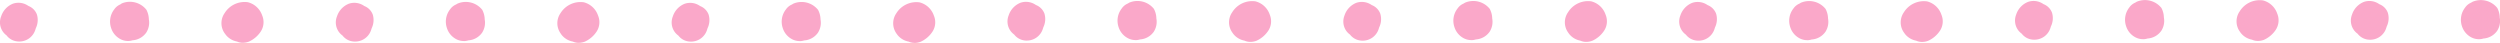 <svg xmlns="http://www.w3.org/2000/svg" xmlns:xlink="http://www.w3.org/1999/xlink" width="149.057" height="2.555" viewBox="0 0 149.057 2.555">
  <defs>
    <clipPath id="clip-path">
      <rect id="長方形_22" data-name="長方形 22" width="149.057" height="2.555" transform="translate(0 0)" fill="#faa8c9"/>
    </clipPath>
  </defs>
  <g id="グループ_183" data-name="グループ 183" transform="translate(0 0)">
    <g id="グループ_14" data-name="グループ 14" transform="translate(0 0)" clip-path="url(#clip-path)">
      <path id="パス_679" data-name="パス 679" d="M1.154,2.774a1.1,1.1,0,0,1-.118-.007A.919.919,0,0,1,.4,2.42L.392,2.408a.988.988,0,0,1-.178-.167.966.966,0,0,1-.144-.972A1.215,1.215,0,0,1,.774.517a1.022,1.022,0,0,1,.875.106L1.7.655a.878.878,0,0,1,.5.506,1.122,1.122,0,0,1-.065.82c-.006.022-.012.043-.02.064a1,1,0,0,1-.959.728" transform="translate(0 -0.298)" fill="#faa8c9"/>
      <path id="パス_680" data-name="パス 680" d="M19.5,2.639a.976.976,0,0,1-.446-.111,1.135,1.135,0,0,1-.558-.671,1.182,1.182,0,0,1,.187-1.1.829.829,0,0,1,.368-.3A.861.861,0,0,1,19.132.4,1.255,1.255,0,0,1,20.6.775a1.271,1.271,0,0,1,.148.57,1.1,1.1,0,0,1-.15.786,1.089,1.089,0,0,1-.824.466.915.915,0,0,1-.276.043" transform="translate(-11.873 -0.195)" fill="#faa8c9"/>
      <path id="パス_681" data-name="パス 681" d="M38.385,2.752a.848.848,0,0,1-.352-.075,1.108,1.108,0,0,1-.631-.359,1.05,1.05,0,0,1-.081-.107L37.31,2.2A1.045,1.045,0,0,1,37.3.982,1.4,1.4,0,0,1,38.684.334a1.219,1.219,0,0,1,.854.789,1.025,1.025,0,0,1-.12,1.009,1.653,1.653,0,0,1-.674.552,1.042,1.042,0,0,1-.359.067" transform="translate(-23.906 -0.202)" fill="#faa8c9"/>
      <path id="パス_682" data-name="パス 682" d="M57.424,2.78a1.092,1.092,0,0,1-.117-.006.918.918,0,0,1-.633-.347l-.012-.013a.985.985,0,0,1-.178-.167.966.966,0,0,1-.144-.971,1.214,1.214,0,0,1,.706-.753,1.017,1.017,0,0,1,.874.106l.051.032a.878.878,0,0,1,.5.506,1.123,1.123,0,0,1-.065.82c-.006.022-.012.043-.02.064a1,1,0,0,1-.959.728" transform="translate(-36.247 -0.301)" fill="#faa8c9"/>
      <path id="パス_683" data-name="パス 683" d="M75.768,2.647a.968.968,0,0,1-.446-.111,1.133,1.133,0,0,1-.558-.671,1.183,1.183,0,0,1,.187-1.1.834.834,0,0,1,.368-.3c.027-.018.055-.036.084-.051a1.258,1.258,0,0,1,1.469.372,1.274,1.274,0,0,1,.148.57,1.1,1.1,0,0,1-.15.785,1.089,1.089,0,0,1-.825.466.915.915,0,0,1-.276.043" transform="translate(-48.12 -0.201)" fill="#faa8c9"/>
      <path id="パス_684" data-name="パス 684" d="M94.655,2.759a.85.85,0,0,1-.353-.075,1.109,1.109,0,0,1-.631-.359,1.05,1.05,0,0,1-.081-.107L93.58,2.2A1.043,1.043,0,0,1,93.573.989,1.4,1.4,0,0,1,94.954.341a1.218,1.218,0,0,1,.854.789,1.024,1.024,0,0,1-.119,1.009,1.654,1.654,0,0,1-.674.552,1.044,1.044,0,0,1-.359.067" transform="translate(-60.152 -0.206)" fill="#faa8c9"/>
      <path id="パス_685" data-name="パス 685" d="M113.695,2.788a1.092,1.092,0,0,1-.117-.006.919.919,0,0,1-.632-.346l-.013-.014a.985.985,0,0,1-.178-.167.966.966,0,0,1-.144-.971,1.215,1.215,0,0,1,.705-.753,1.023,1.023,0,0,1,.875.106l.052.033a.878.878,0,0,1,.5.505,1.122,1.122,0,0,1-.065.82c-.006.022-.012.044-.02.065a1,1,0,0,1-.959.728" transform="translate(-72.494 -0.307)" fill="#faa8c9"/>
      <path id="パス_686" data-name="パス 686" d="M132.038,2.655a.972.972,0,0,1-.446-.111,1.133,1.133,0,0,1-.558-.671,1.182,1.182,0,0,1,.187-1.1.83.83,0,0,1,.368-.3.855.855,0,0,1,.083-.051,1.258,1.258,0,0,1,1.469.373,1.264,1.264,0,0,1,.147.569,1.1,1.1,0,0,1-.15.786,1.089,1.089,0,0,1-.825.466.9.9,0,0,1-.276.043" transform="translate(-84.366 -0.206)" fill="#faa8c9"/>
      <path id="パス_687" data-name="パス 687" d="M150.925,2.766a.848.848,0,0,1-.352-.075,1.107,1.107,0,0,1-.631-.359,1.028,1.028,0,0,1-.082-.107l-.009-.012A1.045,1.045,0,0,1,149.843,1a1.4,1.4,0,0,1,1.382-.648,1.219,1.219,0,0,1,.854.79,1.025,1.025,0,0,1-.12,1.009,1.652,1.652,0,0,1-.674.552,1.042,1.042,0,0,1-.359.067" transform="translate(-96.399 -0.211)" fill="#faa8c9"/>
      <path id="パス_688" data-name="パス 688" d="M169.964,2.619a1.1,1.1,0,0,1-.118-.007.919.919,0,0,1-.632-.346l-.013-.014a1.009,1.009,0,0,1-.178-.167.966.966,0,0,1-.144-.971,1.216,1.216,0,0,1,.706-.753,1.022,1.022,0,0,1,.874.106l.051.032a.88.88,0,0,1,.5.506,1.121,1.121,0,0,1-.065.82c-.006.022-.012.043-.02.064a1,1,0,0,1-.959.728" transform="translate(-108.739 -0.198)" fill="#faa8c9"/>
      <path id="パス_689" data-name="パス 689" d="M188.308,2.485a.972.972,0,0,1-.446-.111,1.132,1.132,0,0,1-.558-.67,1.181,1.181,0,0,1,.188-1.1.828.828,0,0,1,.368-.3.932.932,0,0,1,.084-.051,1.256,1.256,0,0,1,1.468.372,1.271,1.271,0,0,1,.147.57,1.1,1.1,0,0,1-.15.786,1.089,1.089,0,0,1-.825.466.908.908,0,0,1-.275.042" transform="translate(-120.613 -0.096)" fill="#faa8c9"/>
      <path id="パス_690" data-name="パス 690" d="M207.195,2.6a.848.848,0,0,1-.352-.075,1.112,1.112,0,0,1-.631-.359,1.015,1.015,0,0,1-.083-.11l-.007-.01a1.045,1.045,0,0,1-.007-1.215,1.4,1.4,0,0,1,1.381-.648,1.218,1.218,0,0,1,.854.79,1.025,1.025,0,0,1-.12,1.009,1.654,1.654,0,0,1-.674.552,1.046,1.046,0,0,1-.36.067" transform="translate(-132.645 -0.103)" fill="#faa8c9"/>
      <path id="パス_691" data-name="パス 691" d="M226.235,2.628c-.039,0-.078,0-.118-.006a.92.92,0,0,1-.633-.347l-.012-.012a1.023,1.023,0,0,1-.178-.167.966.966,0,0,1-.144-.971,1.215,1.215,0,0,1,.705-.753,1.025,1.025,0,0,1,.875.106l.051.032a.879.879,0,0,1,.5.507,1.12,1.12,0,0,1-.065.82c-.006.022-.012.043-.02.064a1,1,0,0,1-.959.728" transform="translate(-144.986 -0.204)" fill="#faa8c9"/>
      <path id="パス_692" data-name="パス 692" d="M244.579,2.492a.972.972,0,0,1-.447-.111,1.135,1.135,0,0,1-.557-.671,1.182,1.182,0,0,1,.187-1.1.832.832,0,0,1,.369-.3.928.928,0,0,1,.083-.051,1.256,1.256,0,0,1,1.469.372,1.276,1.276,0,0,1,.147.57,1.1,1.1,0,0,1-.15.786,1.09,1.09,0,0,1-.826.466.91.91,0,0,1-.275.042" transform="translate(-156.86 -0.101)" fill="#faa8c9"/>
      <path id="パス_693" data-name="パス 693" d="M263.465,2.605a.847.847,0,0,1-.352-.075,1.108,1.108,0,0,1-.631-.359.993.993,0,0,1-.084-.111l-.007-.009a1.043,1.043,0,0,1-.007-1.215,1.4,1.4,0,0,1,1.382-.649,1.218,1.218,0,0,1,.853.79,1.023,1.023,0,0,1-.12,1.009,1.646,1.646,0,0,1-.674.552,1.047,1.047,0,0,1-.36.067" transform="translate(-168.891 -0.107)" fill="#faa8c9"/>
      <path id="パス_694" data-name="パス 694" d="M282.506,2.633a1.1,1.1,0,0,1-.118-.007.918.918,0,0,1-.633-.347l-.011-.011a1.007,1.007,0,0,1-.178-.168.966.966,0,0,1-.144-.971,1.216,1.216,0,0,1,.706-.752A1.023,1.023,0,0,1,283,.482l.051.032a.88.88,0,0,1,.5.507,1.121,1.121,0,0,1-.065.82c-.006.022-.012.043-.02.064a1,1,0,0,1-.959.728" transform="translate(-181.233 -0.207)" fill="#faa8c9"/>
      <path id="パス_695" data-name="パス 695" d="M300.849,2.5a.973.973,0,0,1-.447-.111,1.135,1.135,0,0,1-.558-.671,1.183,1.183,0,0,1,.187-1.1.831.831,0,0,1,.369-.3.857.857,0,0,1,.083-.051,1.256,1.256,0,0,1,1.469.372,1.278,1.278,0,0,1,.147.571,1.1,1.1,0,0,1-.151.784,1.089,1.089,0,0,1-.824.466.919.919,0,0,1-.276.043" transform="translate(-193.106 -0.105)" fill="#faa8c9"/>
      <path id="パス_696" data-name="パス 696" d="M319.736,2.611a.846.846,0,0,1-.352-.075,1.11,1.11,0,0,1-.632-.359.991.991,0,0,1-.082-.109l-.009-.011a1.045,1.045,0,0,1-.007-1.215,1.4,1.4,0,0,1,1.382-.648,1.217,1.217,0,0,1,.853.79,1.023,1.023,0,0,1-.12,1.009,1.652,1.652,0,0,1-.674.552,1.051,1.051,0,0,1-.359.067" transform="translate(-205.138 -0.111)" fill="#faa8c9"/>
      <path id="パス_697" data-name="パス 697" d="M338.775,2.468a1.1,1.1,0,0,1-.117-.006.919.919,0,0,1-.632-.346l-.013-.014a1,1,0,0,1-.178-.167.966.966,0,0,1-.144-.971A1.215,1.215,0,0,1,338.4.211a1.02,1.02,0,0,1,.874.106l.051.032a.88.88,0,0,1,.5.506,1.123,1.123,0,0,1-.065.82c-.006.022-.012.043-.02.064a1,1,0,0,1-.959.728" transform="translate(-217.479 -0.1)" fill="#faa8c9"/>
      <path id="パス_698" data-name="パス 698" d="M357.12,2.336a.968.968,0,0,1-.447-.111,1.135,1.135,0,0,1-.558-.671,1.183,1.183,0,0,1,.187-1.1.833.833,0,0,1,.368-.3c.027-.018.055-.036.084-.051a1.258,1.258,0,0,1,1.469.372,1.269,1.269,0,0,1,.147.568,1.1,1.1,0,0,1-.15.787,1.088,1.088,0,0,1-.824.466.917.917,0,0,1-.276.043" transform="translate(-229.353 0)" fill="#faa8c9"/>
      <path id="パス_699" data-name="パス 699" d="M376.006,2.447a.848.848,0,0,1-.352-.075,1.107,1.107,0,0,1-.631-.359.965.965,0,0,1-.083-.109l-.008-.011a1.045,1.045,0,0,1-.007-1.215,1.4,1.4,0,0,1,1.382-.648,1.218,1.218,0,0,1,.853.789,1.039,1.039,0,0,1-.119,1.01,1.653,1.653,0,0,1-.675.552,1.045,1.045,0,0,1-.359.067" transform="translate(-241.385 -0.006)" fill="#faa8c9"/>
      <path id="パス_700" data-name="パス 700" d="M395.046,2.474a1.1,1.1,0,0,1-.117-.006.919.919,0,0,1-.632-.346l-.013-.013a1,1,0,0,1-.178-.167.965.965,0,0,1-.144-.971,1.215,1.215,0,0,1,.706-.753,1.018,1.018,0,0,1,.874.106l.052.033a.878.878,0,0,1,.5.505,1.124,1.124,0,0,1-.065.82c-.006.021-.012.043-.02.064a1,1,0,0,1-.959.728" transform="translate(-253.726 -0.105)" fill="#faa8c9"/>
      <path id="パス_701" data-name="パス 701" d="M413.39,2.341a.972.972,0,0,1-.446-.111,1.134,1.134,0,0,1-.558-.671,1.183,1.183,0,0,1,.187-1.1.832.832,0,0,1,.368-.3.9.9,0,0,1,.084-.051,1.258,1.258,0,0,1,1.469.372,1.27,1.27,0,0,1,.147.57,1.1,1.1,0,0,1-.15.785,1.091,1.091,0,0,1-.825.466.914.914,0,0,1-.276.042" transform="translate(-265.599 -0.004)" fill="#faa8c9"/>
    </g>
  </g>
</svg>
